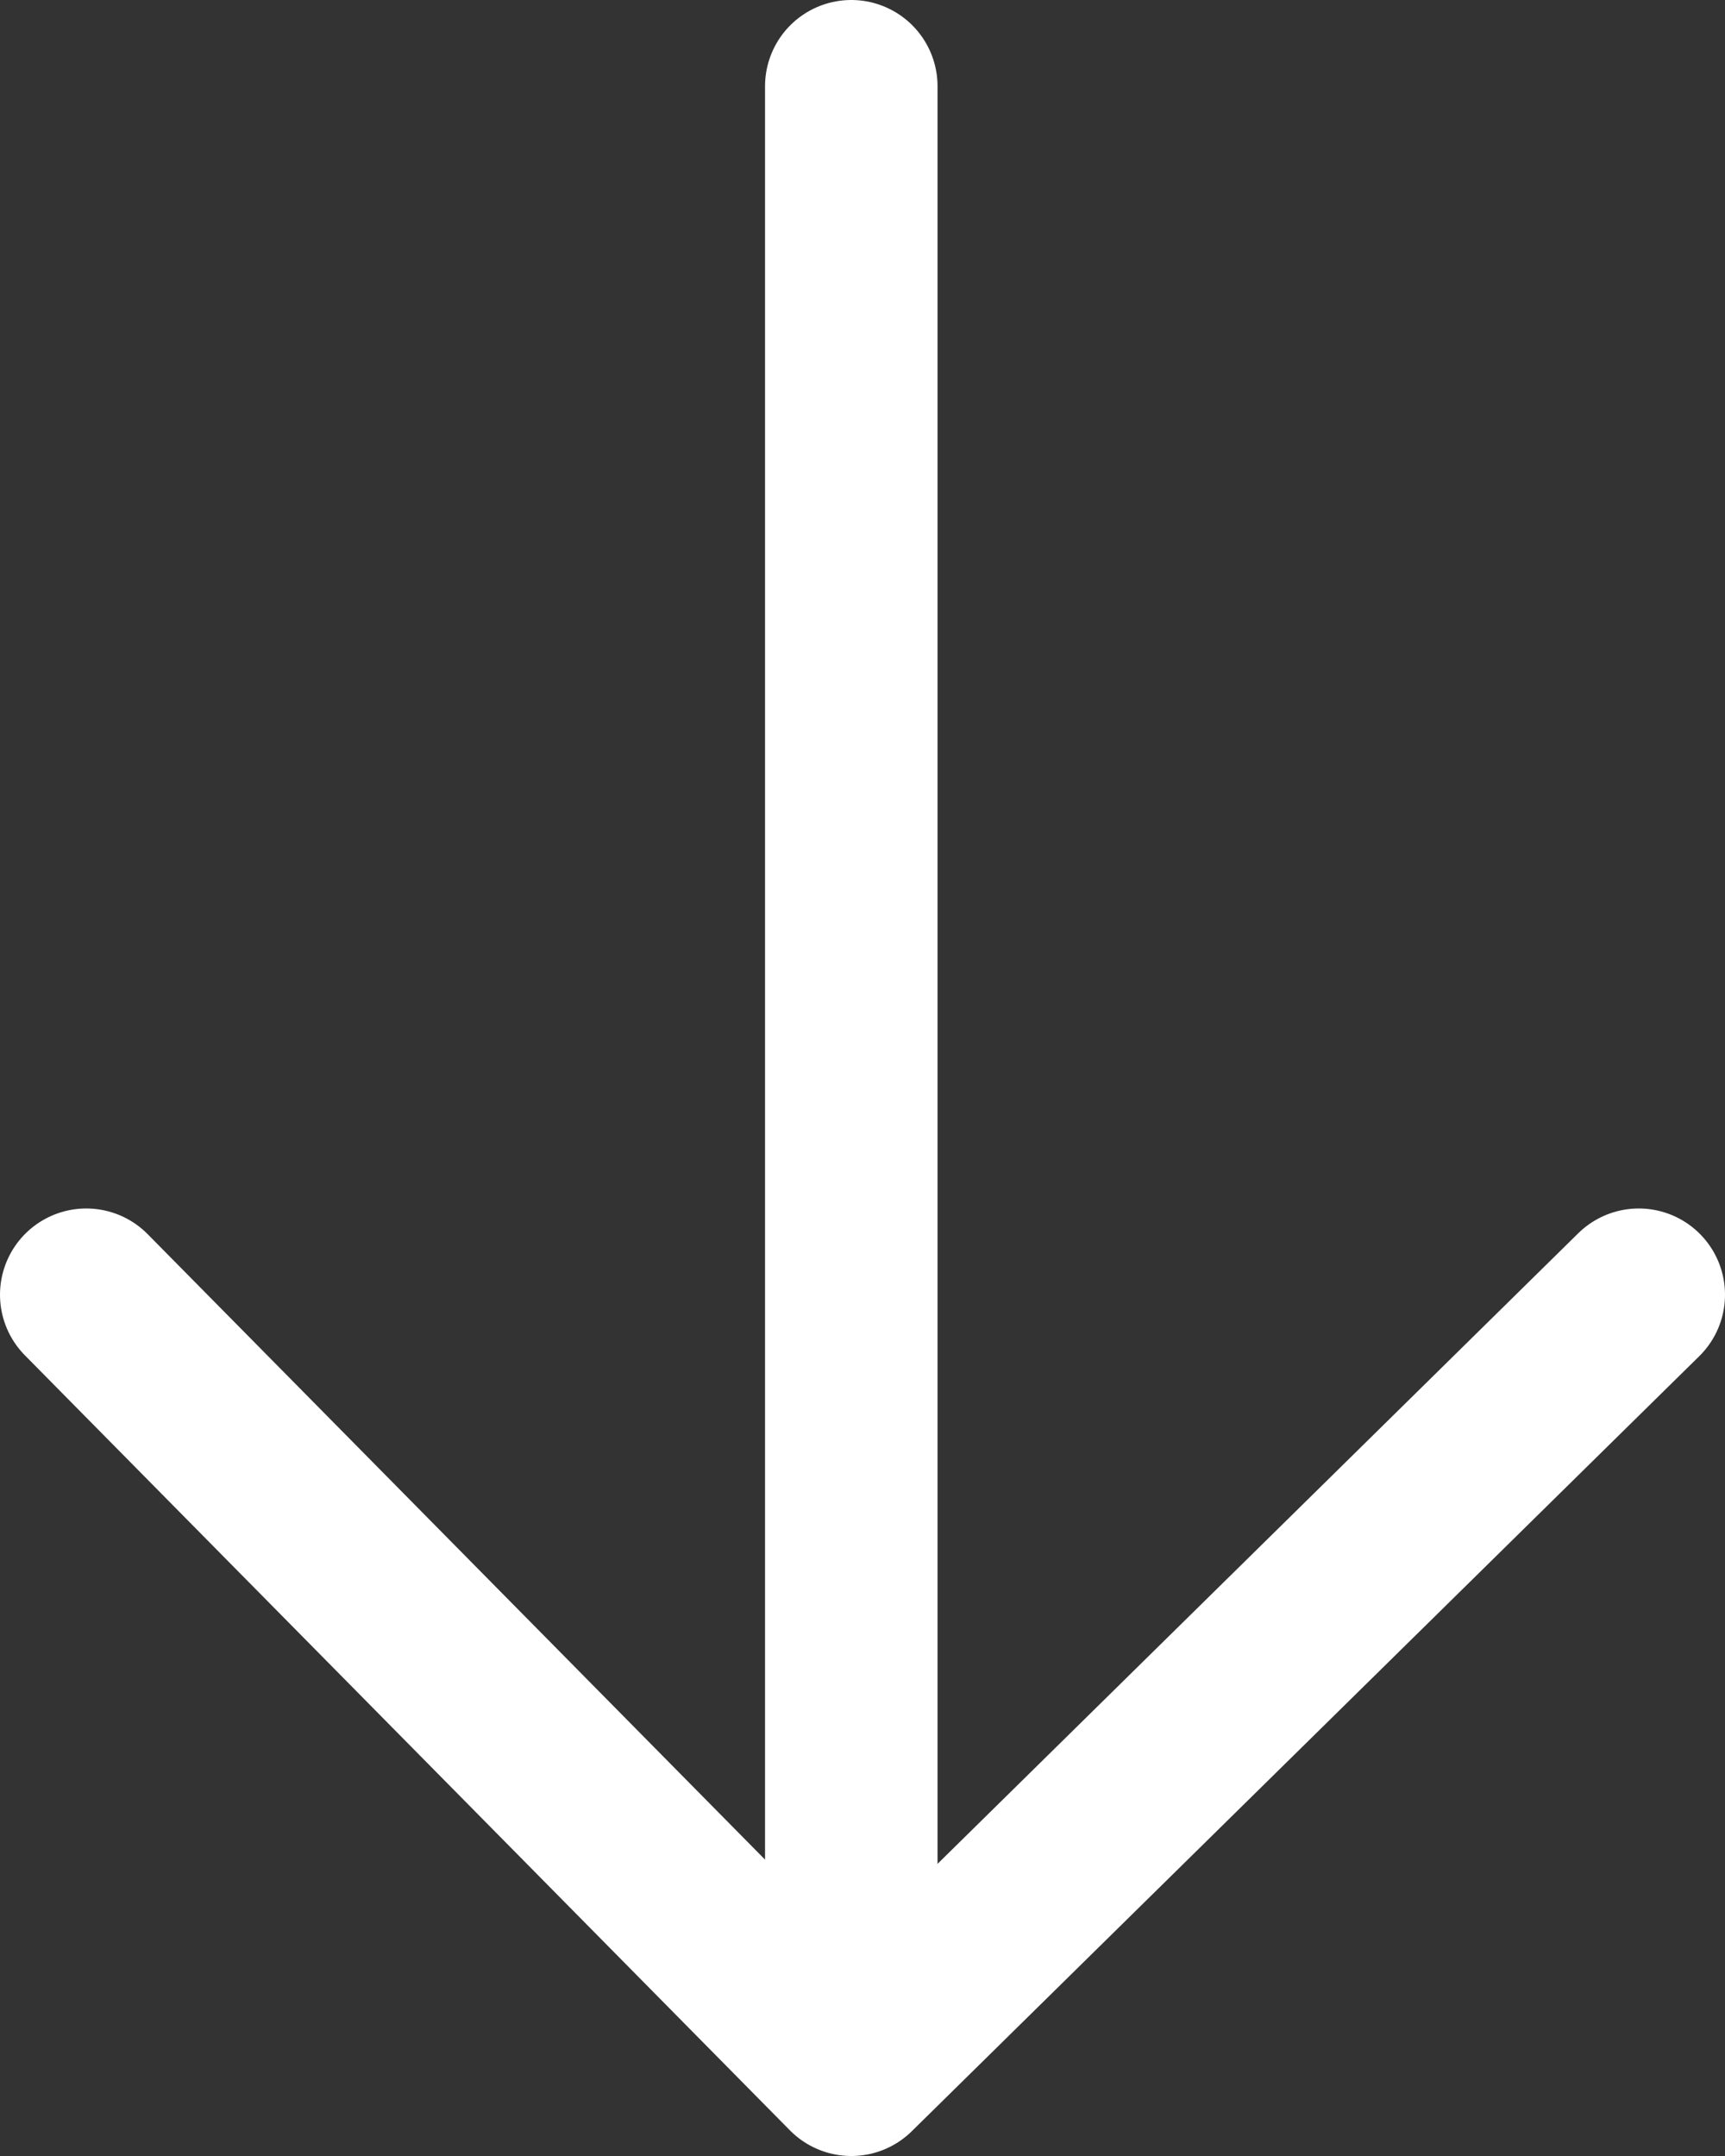 <?xml version="1.0" encoding="UTF-8"?>
<svg width="20px" height="25px" viewBox="0 0 20 25" version="1.1" xmlns="http://www.w3.org/2000/svg" xmlns:xlink="http://www.w3.org/1999/xlink">
    <rect x="0" y="0" width="20" height="25" fill="#333333" stroke="none"/>
    <title>编组 38</title>
    <g id="页面-1" stroke="none" stroke-width="1" fill="none" fill-rule="evenodd" stroke-linecap="round" stroke-linejoin="round">
        <g id="松瓷" transform="translate(-179, -854)" stroke="#FFFFFF" stroke-width="2">
            <g id="编组-41" transform="translate(139, 817)">
                <g id="编组-38" transform="translate(41, 38)">
                    <line x1="8.87" y1="0" x2="8.87" y2="22.763" id="路径-2"></line>
                    <polyline id="路径-3" points="0 14.013 8.87 23 18 14.013"></polyline>
                </g>
            </g>
        </g>
    </g>
</svg>